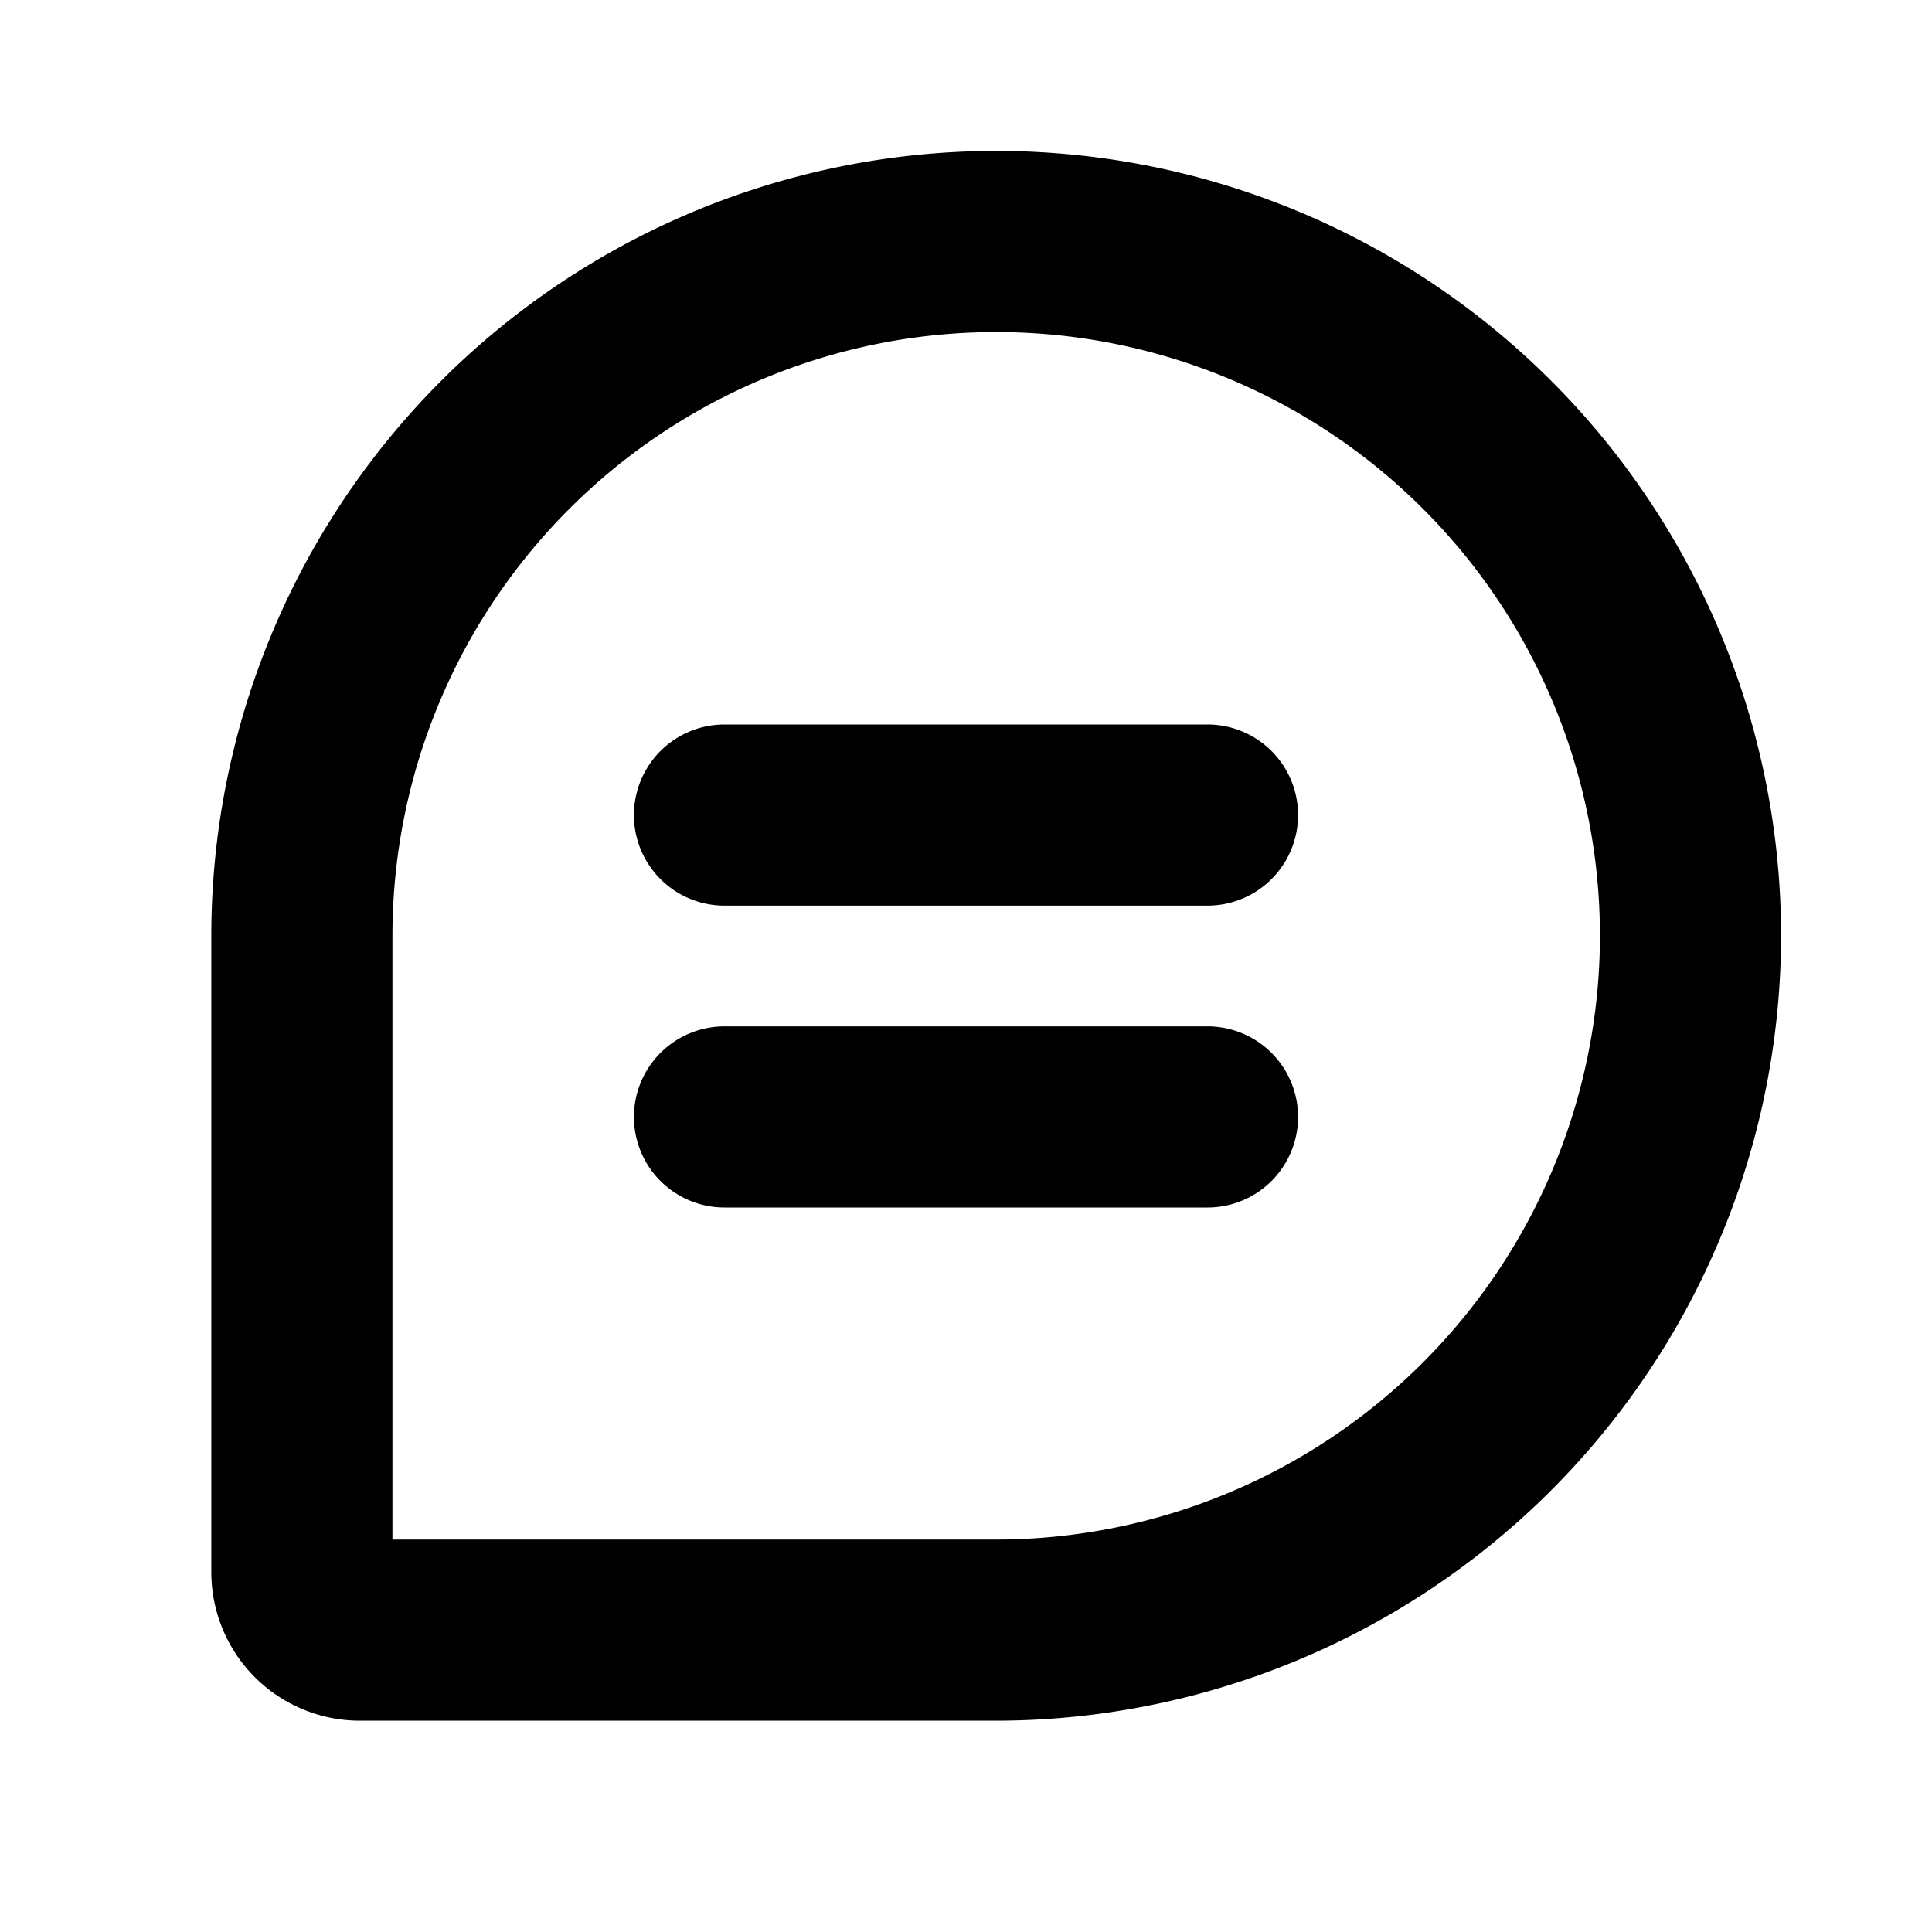 <svg xmlns="http://www.w3.org/2000/svg" viewBox="0 0 256 256" fill="currentColor"><path d="M172,108a12,12,0,0,1-12,12H96a12,12,0,0,1,0-24h64A12,12,0,0,1,172,108Zm-12,28H96a12,12,0,0,0,0,24h64a12,12,0,0,0,0-24Zm76-12A104.11,104.11,0,0,1,132,228H47.67A19.69,19.69,0,0,1,28,208.33V124a104,104,0,0,1,208,0Zm-24,0a80,80,0,0,0-160,0v80h80A80.09,80.09,0,0,0,212,124Z"/></svg>